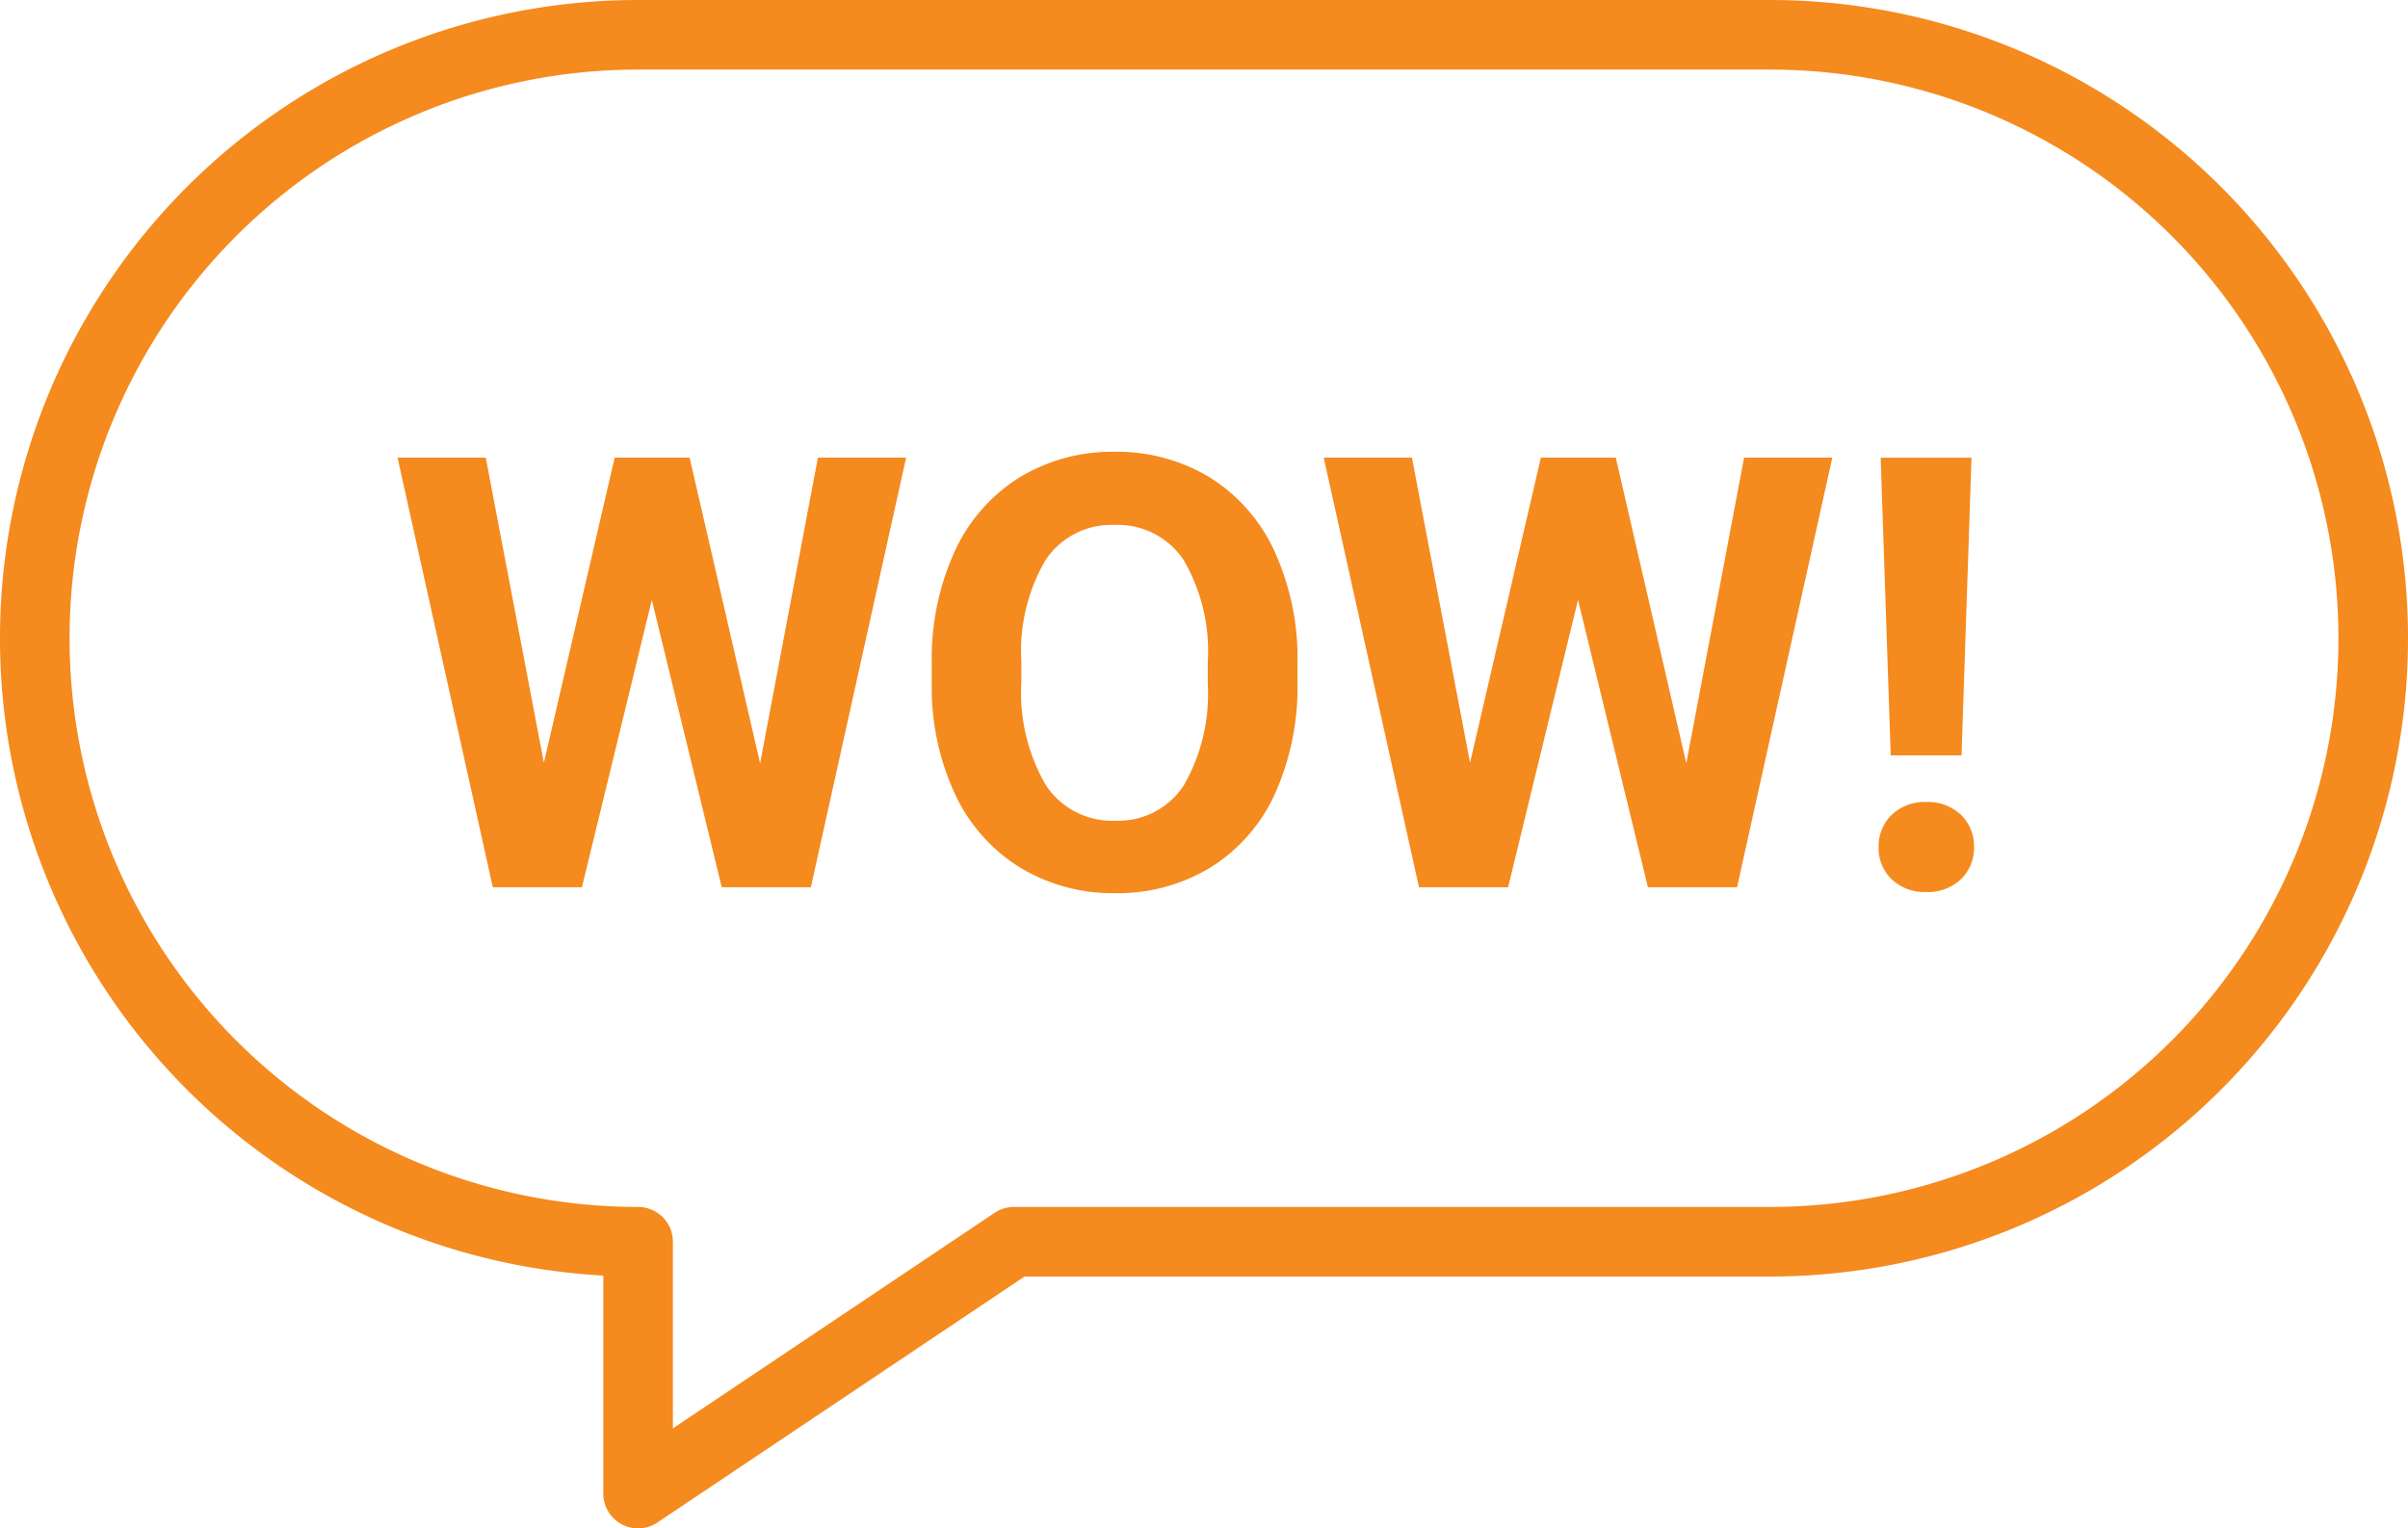 <svg xmlns="http://www.w3.org/2000/svg" width="69.99" height="44.412" viewBox="0 0 69.99 44.412">
  <g id="Group_11" data-name="Group 11" transform="translate(1.011 1.011)">
	<path id="Stroke_1" data-name="Stroke 1" d="M50.432,35.072H28.461L17.536,42.39V35.072A17.536,17.536,0,0,1,0,17.536H0A17.536,17.536,0,0,1,17.536,0h32.9A17.536,17.536,0,0,1,67.968,17.536h0A17.536,17.536,0,0,1,50.432,35.072Z" fill="none" stroke="#f58a1e" stroke-linecap="round" stroke-linejoin="round" stroke-miterlimit="10" stroke-width="2.022"/>
	<path id="Fill_3" data-name="Fill 3" d="M10.538,8.883,12.218,0h2.564L12.013,12.484H9.423L7.391,4.133,5.359,12.484H2.769L0,0H2.564L4.253,8.866,6.311,0H8.489Z" transform="translate(10.544 12.288)" fill="#f58a1e"/>
	<path id="Fill_5" data-name="Fill 5" d="M5.333,12.826a5.2,5.2,0,0,1-2.769-.746A4.98,4.98,0,0,1,.677,9.95,7.363,7.363,0,0,1,0,6.764V6.147A7.538,7.538,0,0,1,.664,2.9,4.974,4.974,0,0,1,2.542.75,5.2,5.2,0,0,1,5.316,0,5.193,5.193,0,0,1,8.089.75,4.97,4.97,0,0,1,9.967,2.9a7.5,7.5,0,0,1,.664,3.236V6.7A7.58,7.58,0,0,1,9.98,9.928a4.924,4.924,0,0,1-1.865,2.144A5.182,5.182,0,0,1,5.333,12.826Zm-.017-10.7a2.3,2.3,0,0,0-2,1.007,5.216,5.216,0,0,0-.712,2.954V6.7a5.343,5.343,0,0,0,.7,2.967,2.3,2.3,0,0,0,2.024,1.054A2.274,2.274,0,0,0,7.322,9.7a5.318,5.318,0,0,0,.7-2.962V6.13a5.273,5.273,0,0,0-.7-2.984A2.3,2.3,0,0,0,5.316,2.126Z" transform="translate(26.071 12.117)" fill="#f58a1e"/>
	<path id="Fill_7" data-name="Fill 7" d="M10.538,8.883,12.218,0h2.564L12.013,12.484H9.423L7.391,4.133,5.359,12.484H2.769L0,0H2.564L4.253,8.866,6.311,0H8.489Z" transform="translate(37.464 12.288)" fill="#f58a1e"/>
	<path id="Fill_9" data-name="Fill 9" d="M1.381,12.621a1.384,1.384,0,0,1-1-.369A1.249,1.249,0,0,1,0,11.318a1.265,1.265,0,0,1,.382-.94,1.379,1.379,0,0,1,1-.373,1.4,1.4,0,0,1,1.008.369,1.26,1.26,0,0,1,.382.944,1.247,1.247,0,0,1-.382.933A1.394,1.394,0,0,1,1.381,12.621Zm1.03-3.97H.352L.06,0H2.7L2.41,8.65Z" transform="translate(53.592 12.289)" fill="#f58a1e"/>
  </g>
</svg>
